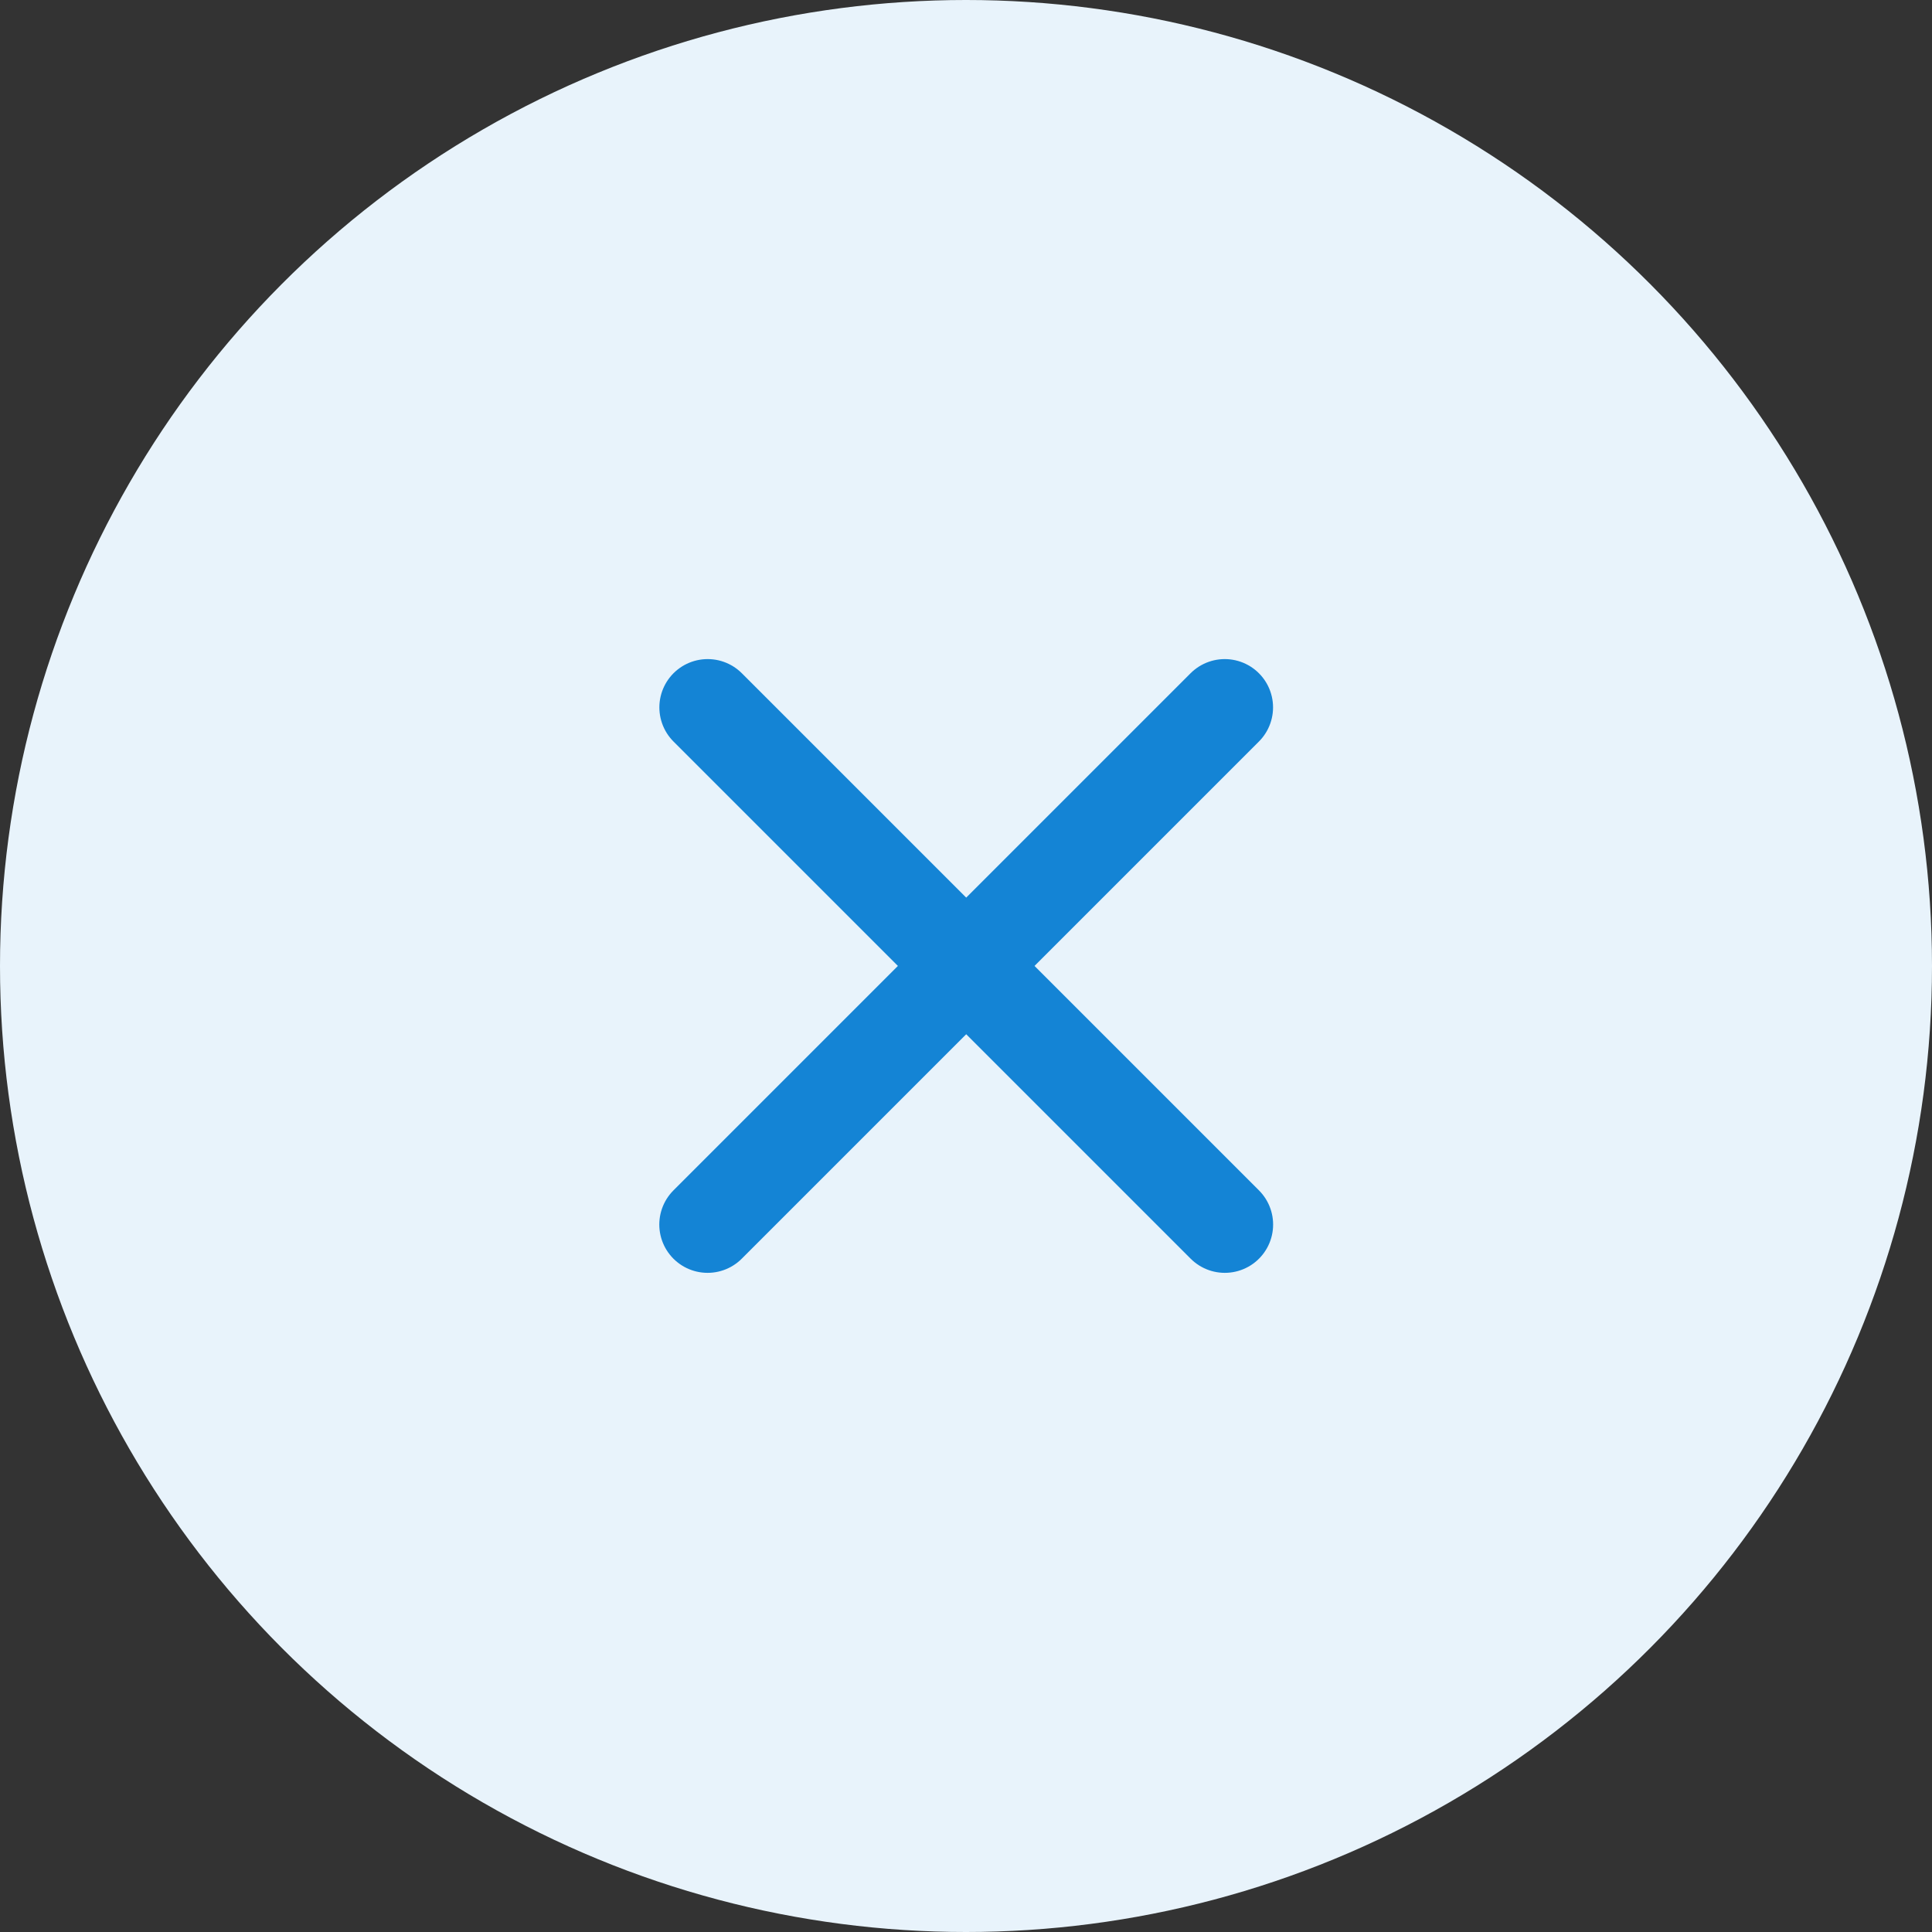 <svg width="28" height="28" viewBox="0 0 28 28" fill="none" xmlns="http://www.w3.org/2000/svg">
<rect x="0" y="0" width="28" height="28" fill="#333333" stroke="none"/>
<circle cx="14" cy="14" r="14" fill="#E8F3FB"/>
<line x1="17.75" y1="10.252" x2="10.255" y2="17.747" stroke="#1484D5" stroke-width="1.4" stroke-linecap="round"/>
<line x1="10.256" y1="10.252" x2="17.751" y2="17.747" stroke="#1484D5" stroke-width="1.4" stroke-linecap="round"/>
</svg>
